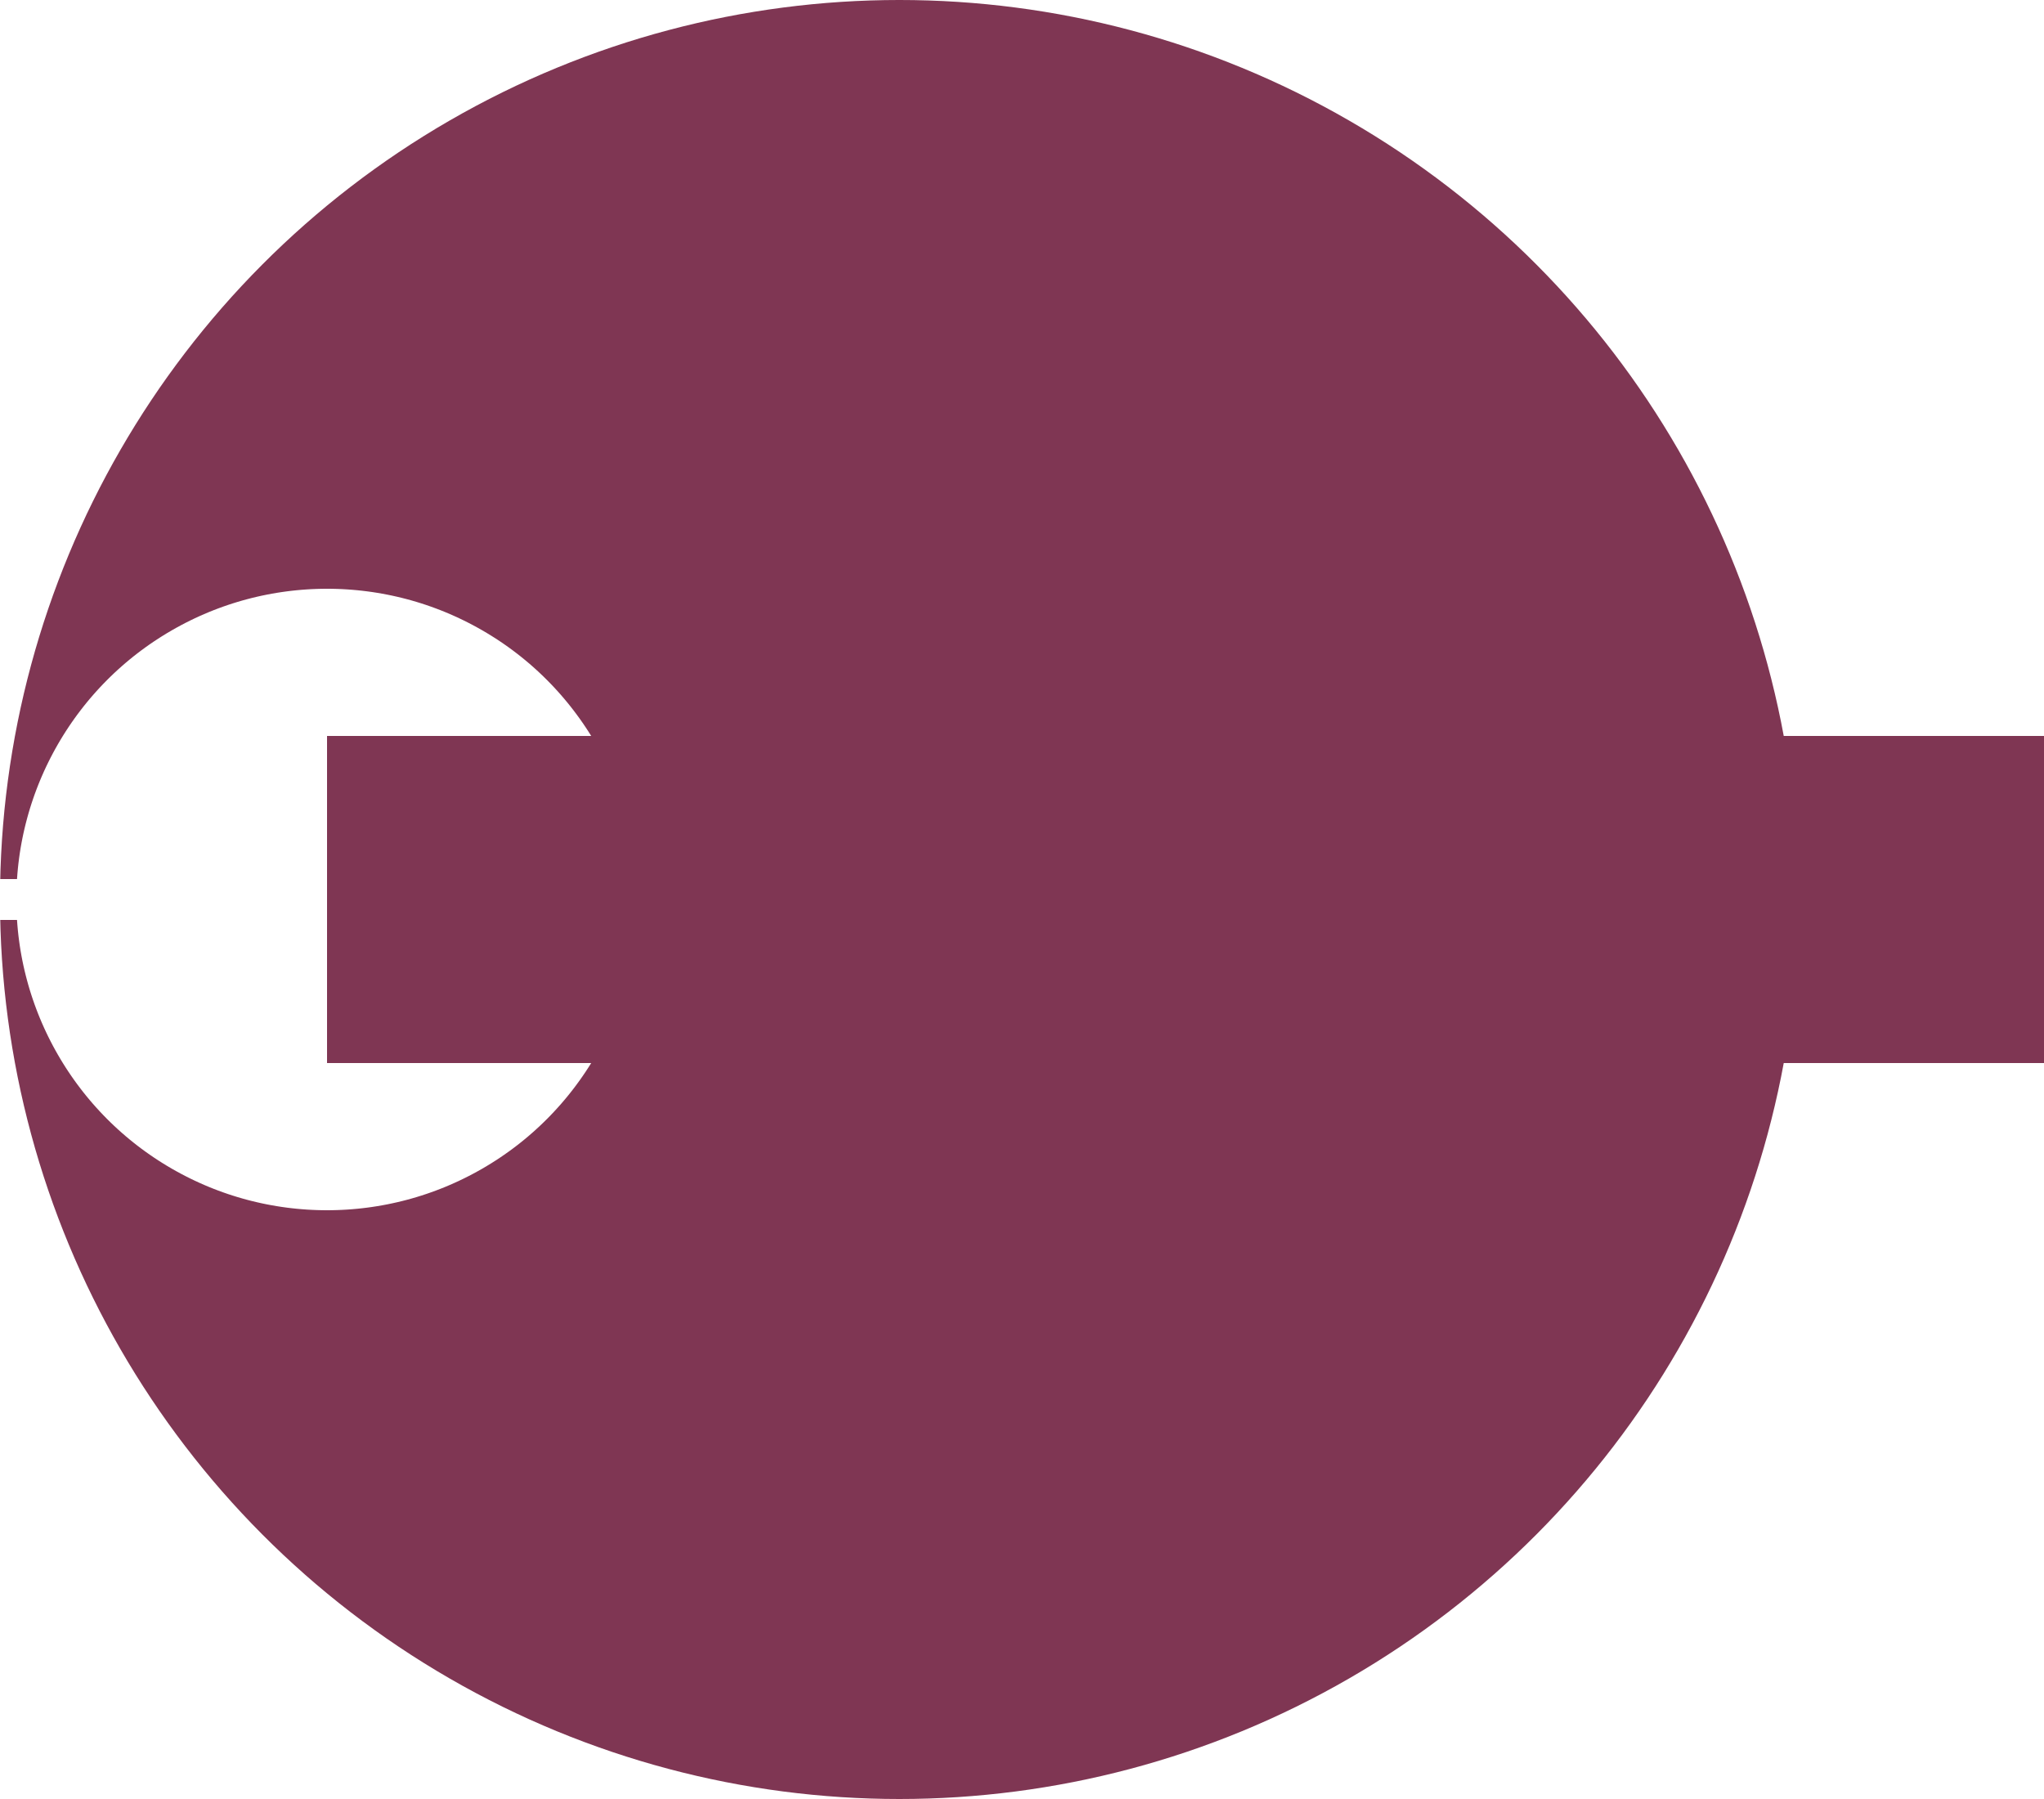 <svg xmlns="http://www.w3.org/2000/svg" width="500" height="440"><defs><clipPath id="a"><circle cx="250" cy="275" r="220"/></clipPath><clipPath id="b"><path d="M0 0h500v270H0Zm0 280h500v270H0Z"/></clipPath></defs><g stroke="#571e21"><g clip-path="url(#a)" style="stroke:#7f3653;stroke-opacity:1" transform="translate(-30 -55)"><g clip-path="url(#b)" style="stroke:#7f3653;stroke-opacity:1"><circle cx="110" cy="275" r="220" fill="none" stroke-width="288" style="stroke:#7f3653;stroke-opacity:1"/></g></g><path stroke-width="80" d="M80 220h420" style="stroke:#7f3653;stroke-opacity:1"/></g></svg>